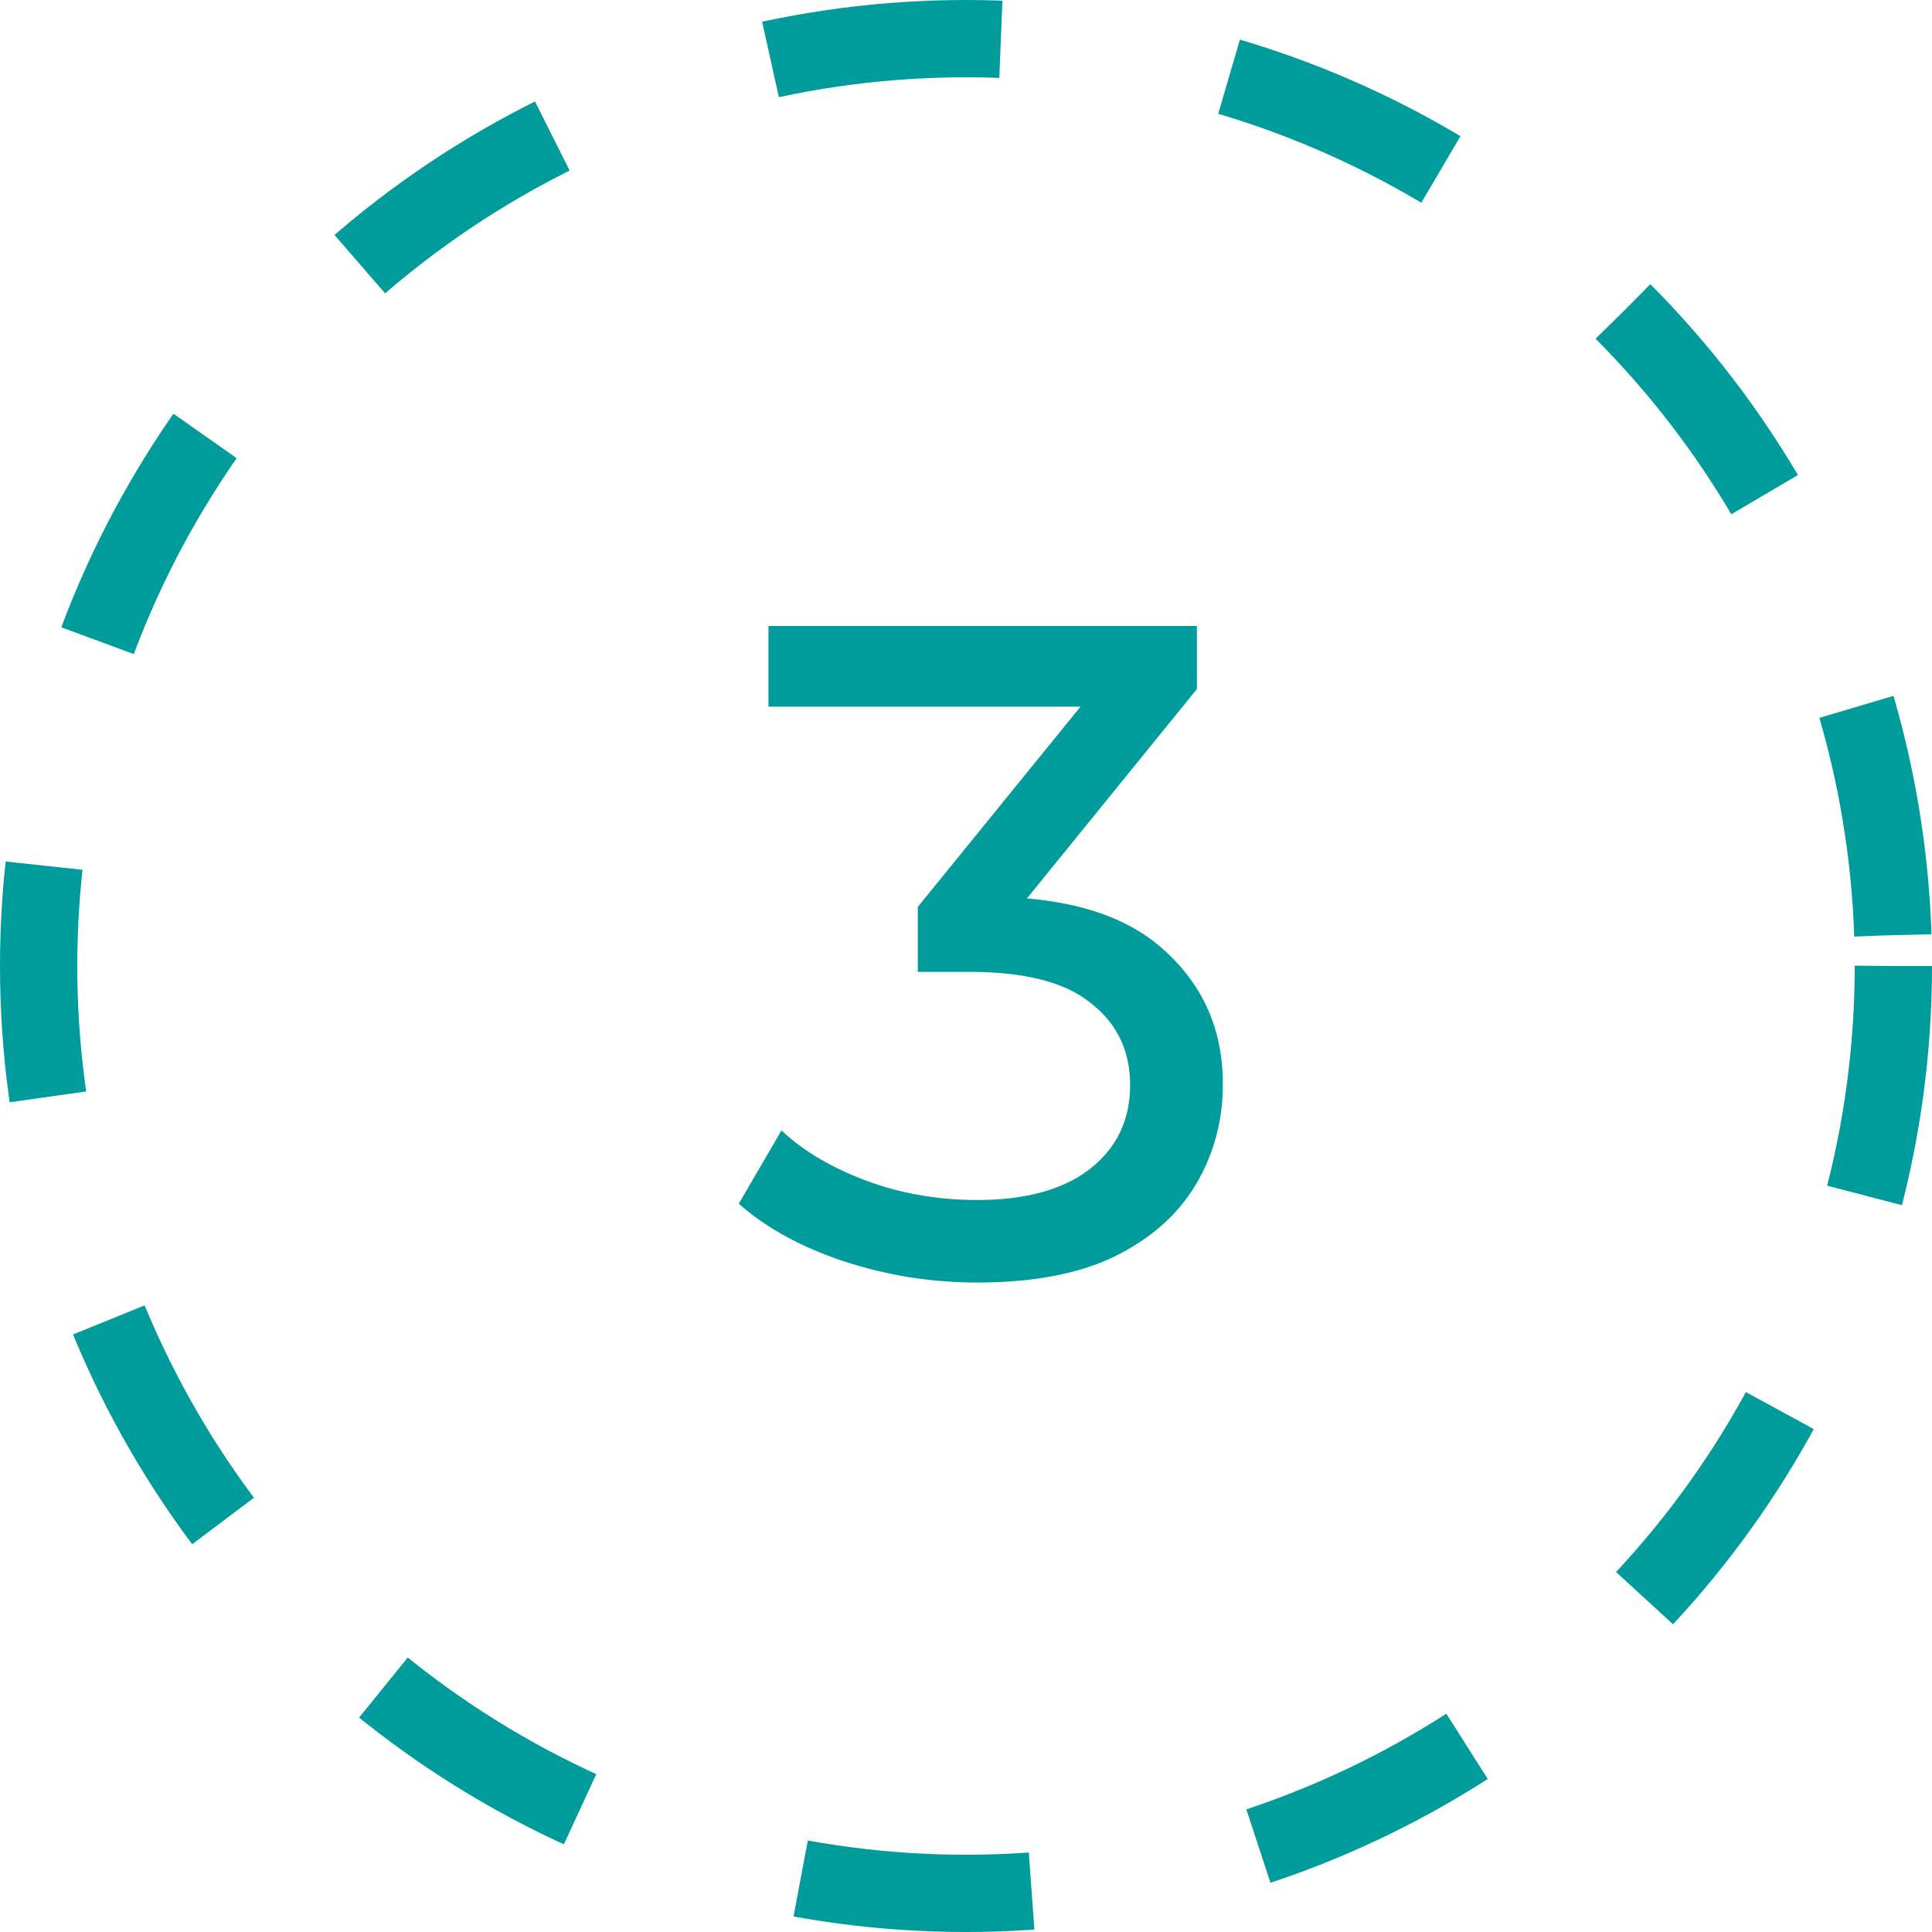<svg width="50" height="50" viewBox="0 0 50 50" fill="none" xmlns="http://www.w3.org/2000/svg">
<path d="M25.288 33.192C24.104 33.192 22.952 33.008 21.832 32.64C20.728 32.272 19.824 31.776 19.12 31.152L20.224 29.256C20.784 29.784 21.512 30.216 22.408 30.552C23.304 30.888 24.264 31.056 25.288 31.056C26.536 31.056 27.504 30.792 28.192 30.264C28.896 29.72 29.248 28.992 29.248 28.08C29.248 27.2 28.912 26.496 28.24 25.968C27.584 25.424 26.536 25.152 25.096 25.152H23.752V23.472L28.744 17.328L29.08 18.288H19.888V16.2H30.976V17.832L26.008 23.952L24.76 23.208H25.552C27.584 23.208 29.104 23.664 30.112 24.576C31.136 25.488 31.648 26.648 31.648 28.056C31.648 29 31.416 29.864 30.952 30.648C30.488 31.432 29.784 32.056 28.84 32.52C27.912 32.968 26.728 33.192 25.288 33.192Z" fill="#009C9C"/>
<circle cx="25" cy="25" r="24" stroke="#009C9C" stroke-width="2" stroke-dasharray="6 6"/>
</svg>
